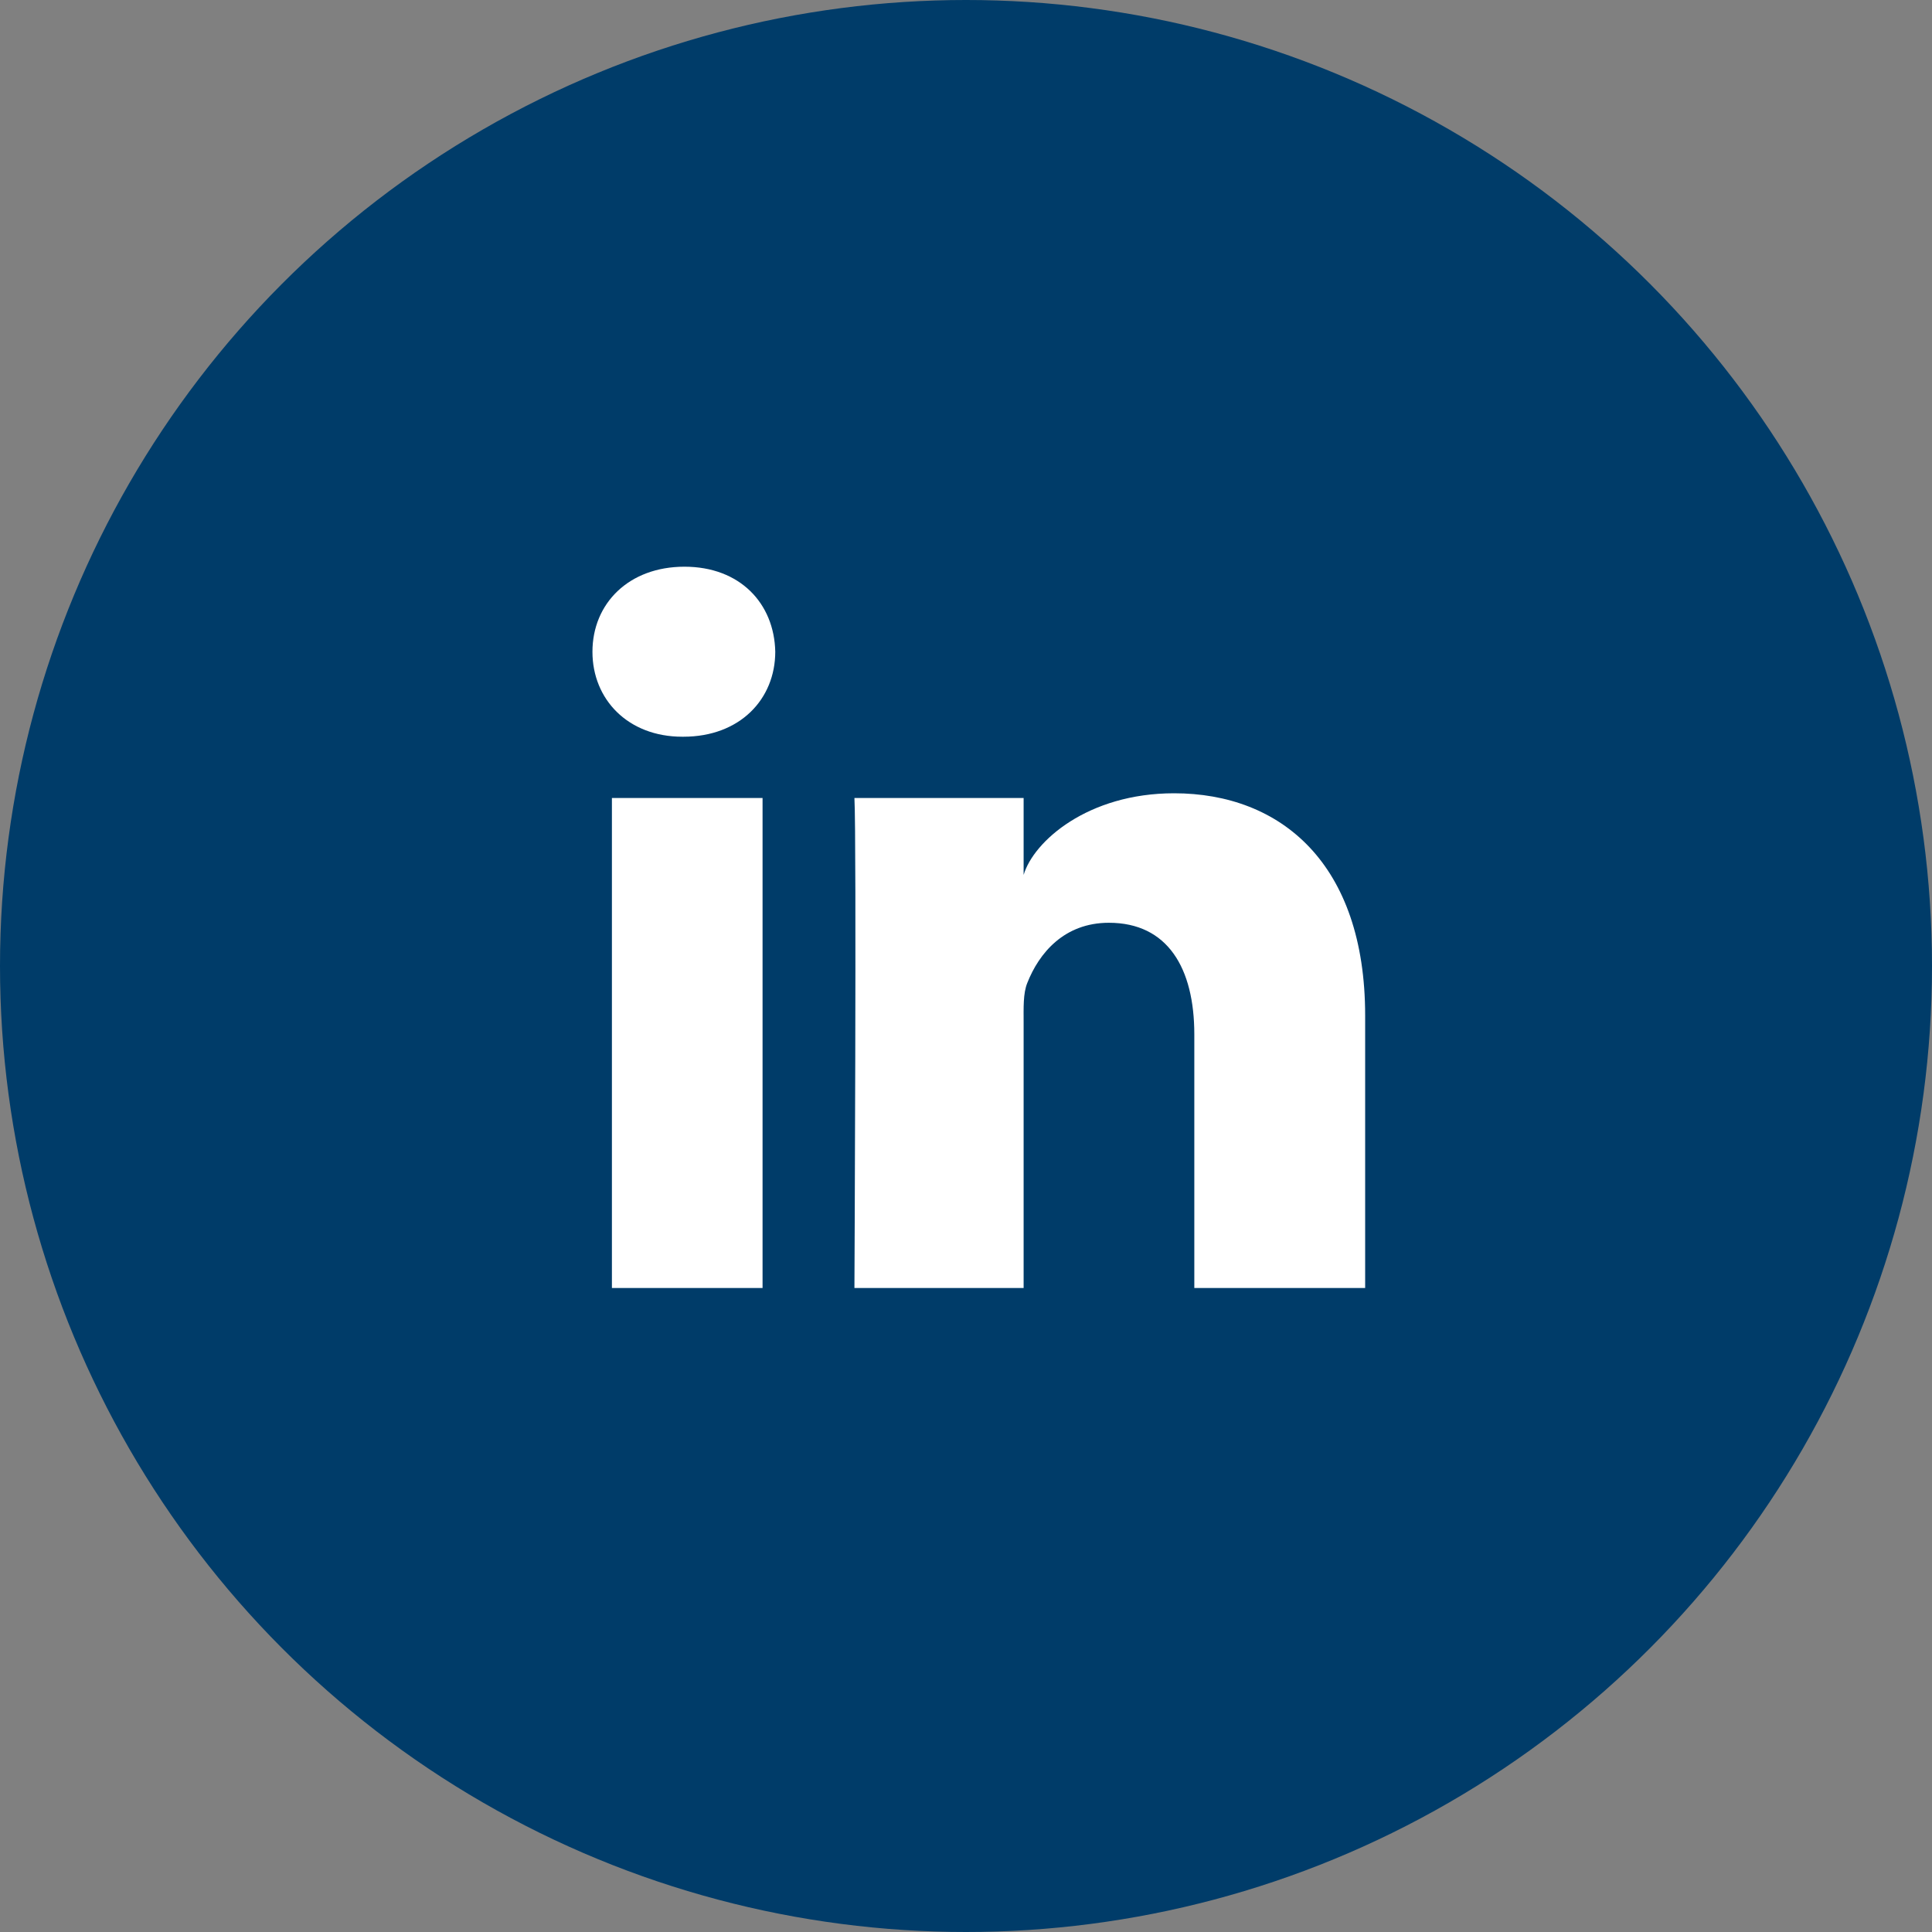 <svg width="40" height="40" viewBox="0 0 40 40" fill="none" xmlns="http://www.w3.org/2000/svg">
<rect x="0" y="0" width="40" height="40" fill="#808080" stroke="none"/>
<circle cx="20" cy="20" r="20" fill="#003C69"/>
<path fill-rule="evenodd" clip-rule="evenodd" d="M28.264 26.667H24.727V21.417C24.727 20.043 24.175 19.105 22.958 19.105C22.028 19.105 21.511 19.738 21.27 20.348C21.18 20.566 21.193 20.872 21.193 21.178V26.667H17.69C17.69 26.667 17.736 17.367 17.69 16.522H21.193V18.114C21.4 17.418 22.52 16.424 24.308 16.424C26.523 16.424 28.264 17.884 28.264 21.025V26.667ZM14.126 15.253C12.998 15.253 12.266 14.477 12.266 13.495C12.266 12.493 13.019 11.733 14.171 11.733C15.32 11.733 16.029 12.491 16.051 13.492C16.051 14.475 15.32 15.253 14.149 15.253H14.126ZM12.669 26.667H15.788V16.522H12.669V26.667Z" fill="white"/>
</svg>
